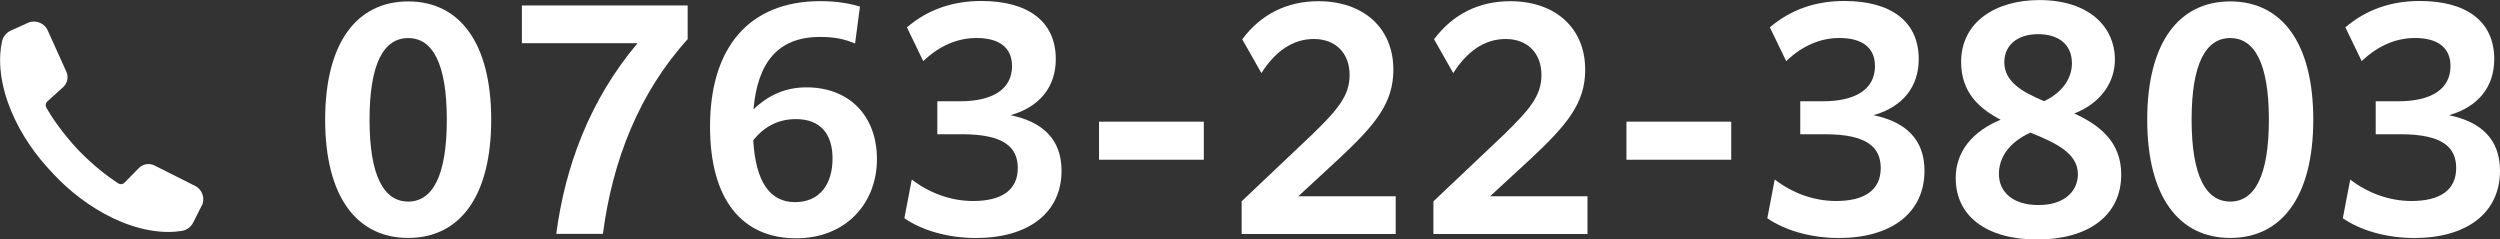 <?xml version="1.0" encoding="UTF-8"?><svg id="_レイヤー_2" xmlns="http://www.w3.org/2000/svg" viewBox="0 0 351.99 33.7"><rect x="0" y="0" width="351.99" height="33.7" fill="#333333" stroke="none"/><defs><style>.cls-1{fill:#fff;}</style></defs><g id="_レイヤー_1-2"><path class="cls-1" d="m45.78,16.85C45.78,6.05,50.22.2,57.47.2s11.69,5.84,11.69,16.65-4.43,16.65-11.69,16.65-11.69-5.85-11.69-16.65Zm17.13,0c0-7.94-2.02-11.49-5.44-11.49s-5.44,3.55-5.44,11.49,2.02,11.53,5.44,11.53,5.44-3.59,5.44-11.53Z"/><path class="cls-1" d="m96.82,5.52c-6.85,7.54-10.6,17.13-11.93,27.41h-6.57c1.25-9.47,4.68-18.83,11.45-26.85h-16.29V.77h23.34v4.76Z"/><path class="cls-1" d="m115.48,5.2c-6.05,0-8.83,3.71-9.39,10.2,2.1-2.02,4.51-3.1,7.46-3.1,6.01,0,9.92,3.99,9.92,10.12s-4.31,11.13-11.37,11.13c-7.62,0-12.13-5.44-12.13-15.72C99.96,6.81,105.36.16,115.52.16c2.22,0,4.11.32,5.56.77l-.69,5.2c-1.53-.65-2.9-.93-4.92-.93Zm-9.43,14.55c.36,5.93,2.38,8.71,5.89,8.71s5.28-2.58,5.28-6.13-1.77-5.56-5.16-5.56c-2.7,0-4.64,1.25-6.01,2.98Z"/><path class="cls-1" d="m128.38,25.28c2.46,1.89,5.48,3.02,8.63,3.02,3.95,0,6.29-1.49,6.29-4.64,0-2.9-1.9-4.76-7.86-4.76h-3.47v-4.64h3.18c4.6,0,7.34-1.69,7.34-4.96,0-2.54-1.73-3.95-5-3.95-2.58,0-5.16,1.01-7.5,3.26l-2.3-4.76c2.98-2.54,6.49-3.71,10.48-3.71,6.45,0,10.48,2.78,10.48,8.18,0,3.91-2.26,6.73-6.37,7.9,4.52.93,7.18,3.39,7.18,7.82,0,5.97-4.72,9.47-12.05,9.47-3.99,0-7.62-1.09-10.08-2.78l1.05-5.48Z"/><path class="cls-1" d="m154.74,17.13h14.75v5.36h-14.75v-5.36Z"/><path class="cls-1" d="m174.82,28.34l10-9.47c3.47-3.39,5.2-5.36,5.2-8.3,0-3.14-2.02-5.08-5.04-5.08s-5.48,1.81-7.38,4.8l-2.7-4.76c2.62-3.51,6.29-5.36,10.72-5.36,6.33,0,10.56,3.75,10.56,9.64,0,4.72-2.54,7.74-7.62,12.5l-5.76,5.32h13.71v5.32h-21.69v-4.6Z"/><path class="cls-1" d="m201.83,28.34l10-9.47c3.47-3.39,5.2-5.36,5.2-8.3,0-3.14-2.02-5.08-5.04-5.08s-5.48,1.81-7.38,4.8l-2.7-4.76c2.62-3.51,6.29-5.36,10.72-5.36,6.33,0,10.56,3.75,10.56,9.64,0,4.72-2.54,7.74-7.62,12.5l-5.77,5.32h13.71v5.32h-21.69v-4.6Z"/><path class="cls-1" d="m229,17.13h14.75v5.36h-14.75v-5.36Z"/><path class="cls-1" d="m249.88,25.28c2.46,1.89,5.48,3.02,8.63,3.02,3.95,0,6.29-1.49,6.29-4.64,0-2.9-1.9-4.76-7.86-4.76h-3.47v-4.64h3.18c4.6,0,7.34-1.69,7.34-4.96,0-2.54-1.73-3.95-5-3.95-2.58,0-5.16,1.01-7.5,3.26l-2.3-4.76c2.98-2.54,6.49-3.71,10.48-3.71,6.45,0,10.48,2.78,10.48,8.18,0,3.91-2.26,6.73-6.37,7.9,4.51.93,7.18,3.39,7.18,7.82,0,5.97-4.72,9.47-12.05,9.47-3.99,0-7.62-1.09-10.08-2.78l1.05-5.48Z"/><path class="cls-1" d="m275.35,25.12c0-3.83,2.42-6.65,6.33-8.26-3.06-1.61-5.56-3.87-5.56-8.14,0-5.64,4.88-8.71,11.01-8.71,7.06,0,10.64,3.83,10.64,8.39,0,3.06-1.85,6.05-5.72,7.58,3.51,1.61,6.61,3.95,6.61,8.59,0,5.81-4.68,9.15-11.85,9.15s-11.45-3.35-11.45-8.59Zm11.65,3.75c3.75,0,5.56-2.02,5.56-4.35,0-2.98-3.19-4.43-6.69-5.85-3.23,1.49-4.43,3.71-4.43,5.81,0,2.7,2.14,4.39,5.56,4.39Zm.81-14.63c3.02-1.45,3.91-3.63,3.91-5.32,0-2.74-1.98-4.11-4.76-4.11-2.94,0-4.76,1.57-4.76,3.95,0,2.74,2.5,4.19,5.6,5.48Z"/><path class="cls-1" d="m302.32,16.85c0-10.8,4.43-16.65,11.69-16.65s11.69,5.84,11.69,16.65-4.43,16.65-11.69,16.65-11.69-5.85-11.69-16.65Zm17.13,0c0-7.94-2.02-11.49-5.44-11.49s-5.44,3.55-5.44,11.49,2.02,11.53,5.44,11.53,5.44-3.59,5.44-11.53Z"/><path class="cls-1" d="m330.9,25.28c2.46,1.89,5.48,3.02,8.63,3.02,3.95,0,6.29-1.49,6.29-4.64,0-2.9-1.89-4.76-7.86-4.76h-3.47v-4.64h3.19c4.6,0,7.34-1.69,7.34-4.96,0-2.54-1.73-3.95-5-3.95-2.58,0-5.16,1.01-7.5,3.26l-2.3-4.76c2.98-2.54,6.49-3.71,10.48-3.71,6.45,0,10.48,2.78,10.48,8.18,0,3.91-2.26,6.73-6.37,7.9,4.52.93,7.18,3.39,7.18,7.82,0,5.97-4.72,9.47-12.05,9.47-3.99,0-7.62-1.09-10.08-2.78l1.05-5.48Z"/><path class="cls-1" d="m28.38,28.99l-1.17,2.33c-.32.63-.91,1.08-1.61,1.19-.58.09-1.17.14-1.75.15-.95,0-1.89-.08-2.81-.25-1.83-.33-3.55-.94-5.17-1.71-1.61-.78-3.13-1.72-4.54-2.78-1.41-1.05-2.7-2.24-3.89-3.51h0s0,0,0-.01h0c-1.21-1.25-2.33-2.61-3.31-4.07-.99-1.46-1.85-3.02-2.54-4.67-.69-1.65-1.21-3.4-1.45-5.25-.12-.92-.16-1.86-.1-2.82.04-.58.12-1.17.24-1.75.14-.68.62-1.25,1.25-1.54l2.39-1.08c1.06-.48,2.31,0,2.79,1.05l2.63,5.82c.34.75.15,1.64-.46,2.19l-2.22,2c-.24.22-.3.58-.14.87.11.19.22.37.33.56.38.64.8,1.26,1.24,1.87.44.61.9,1.2,1.38,1.78.48.59.98,1.15,1.49,1.71.53.54,1.07,1.07,1.63,1.58.55.51,1.13,1,1.71,1.47.59.46,1.19.91,1.8,1.33.18.12.37.25.55.37.28.18.65.14.88-.1l2.01-2.05c.58-.59,1.47-.74,2.21-.37l5.71,2.87c1.04.52,1.46,1.79.94,2.83Z"/></g></svg>
